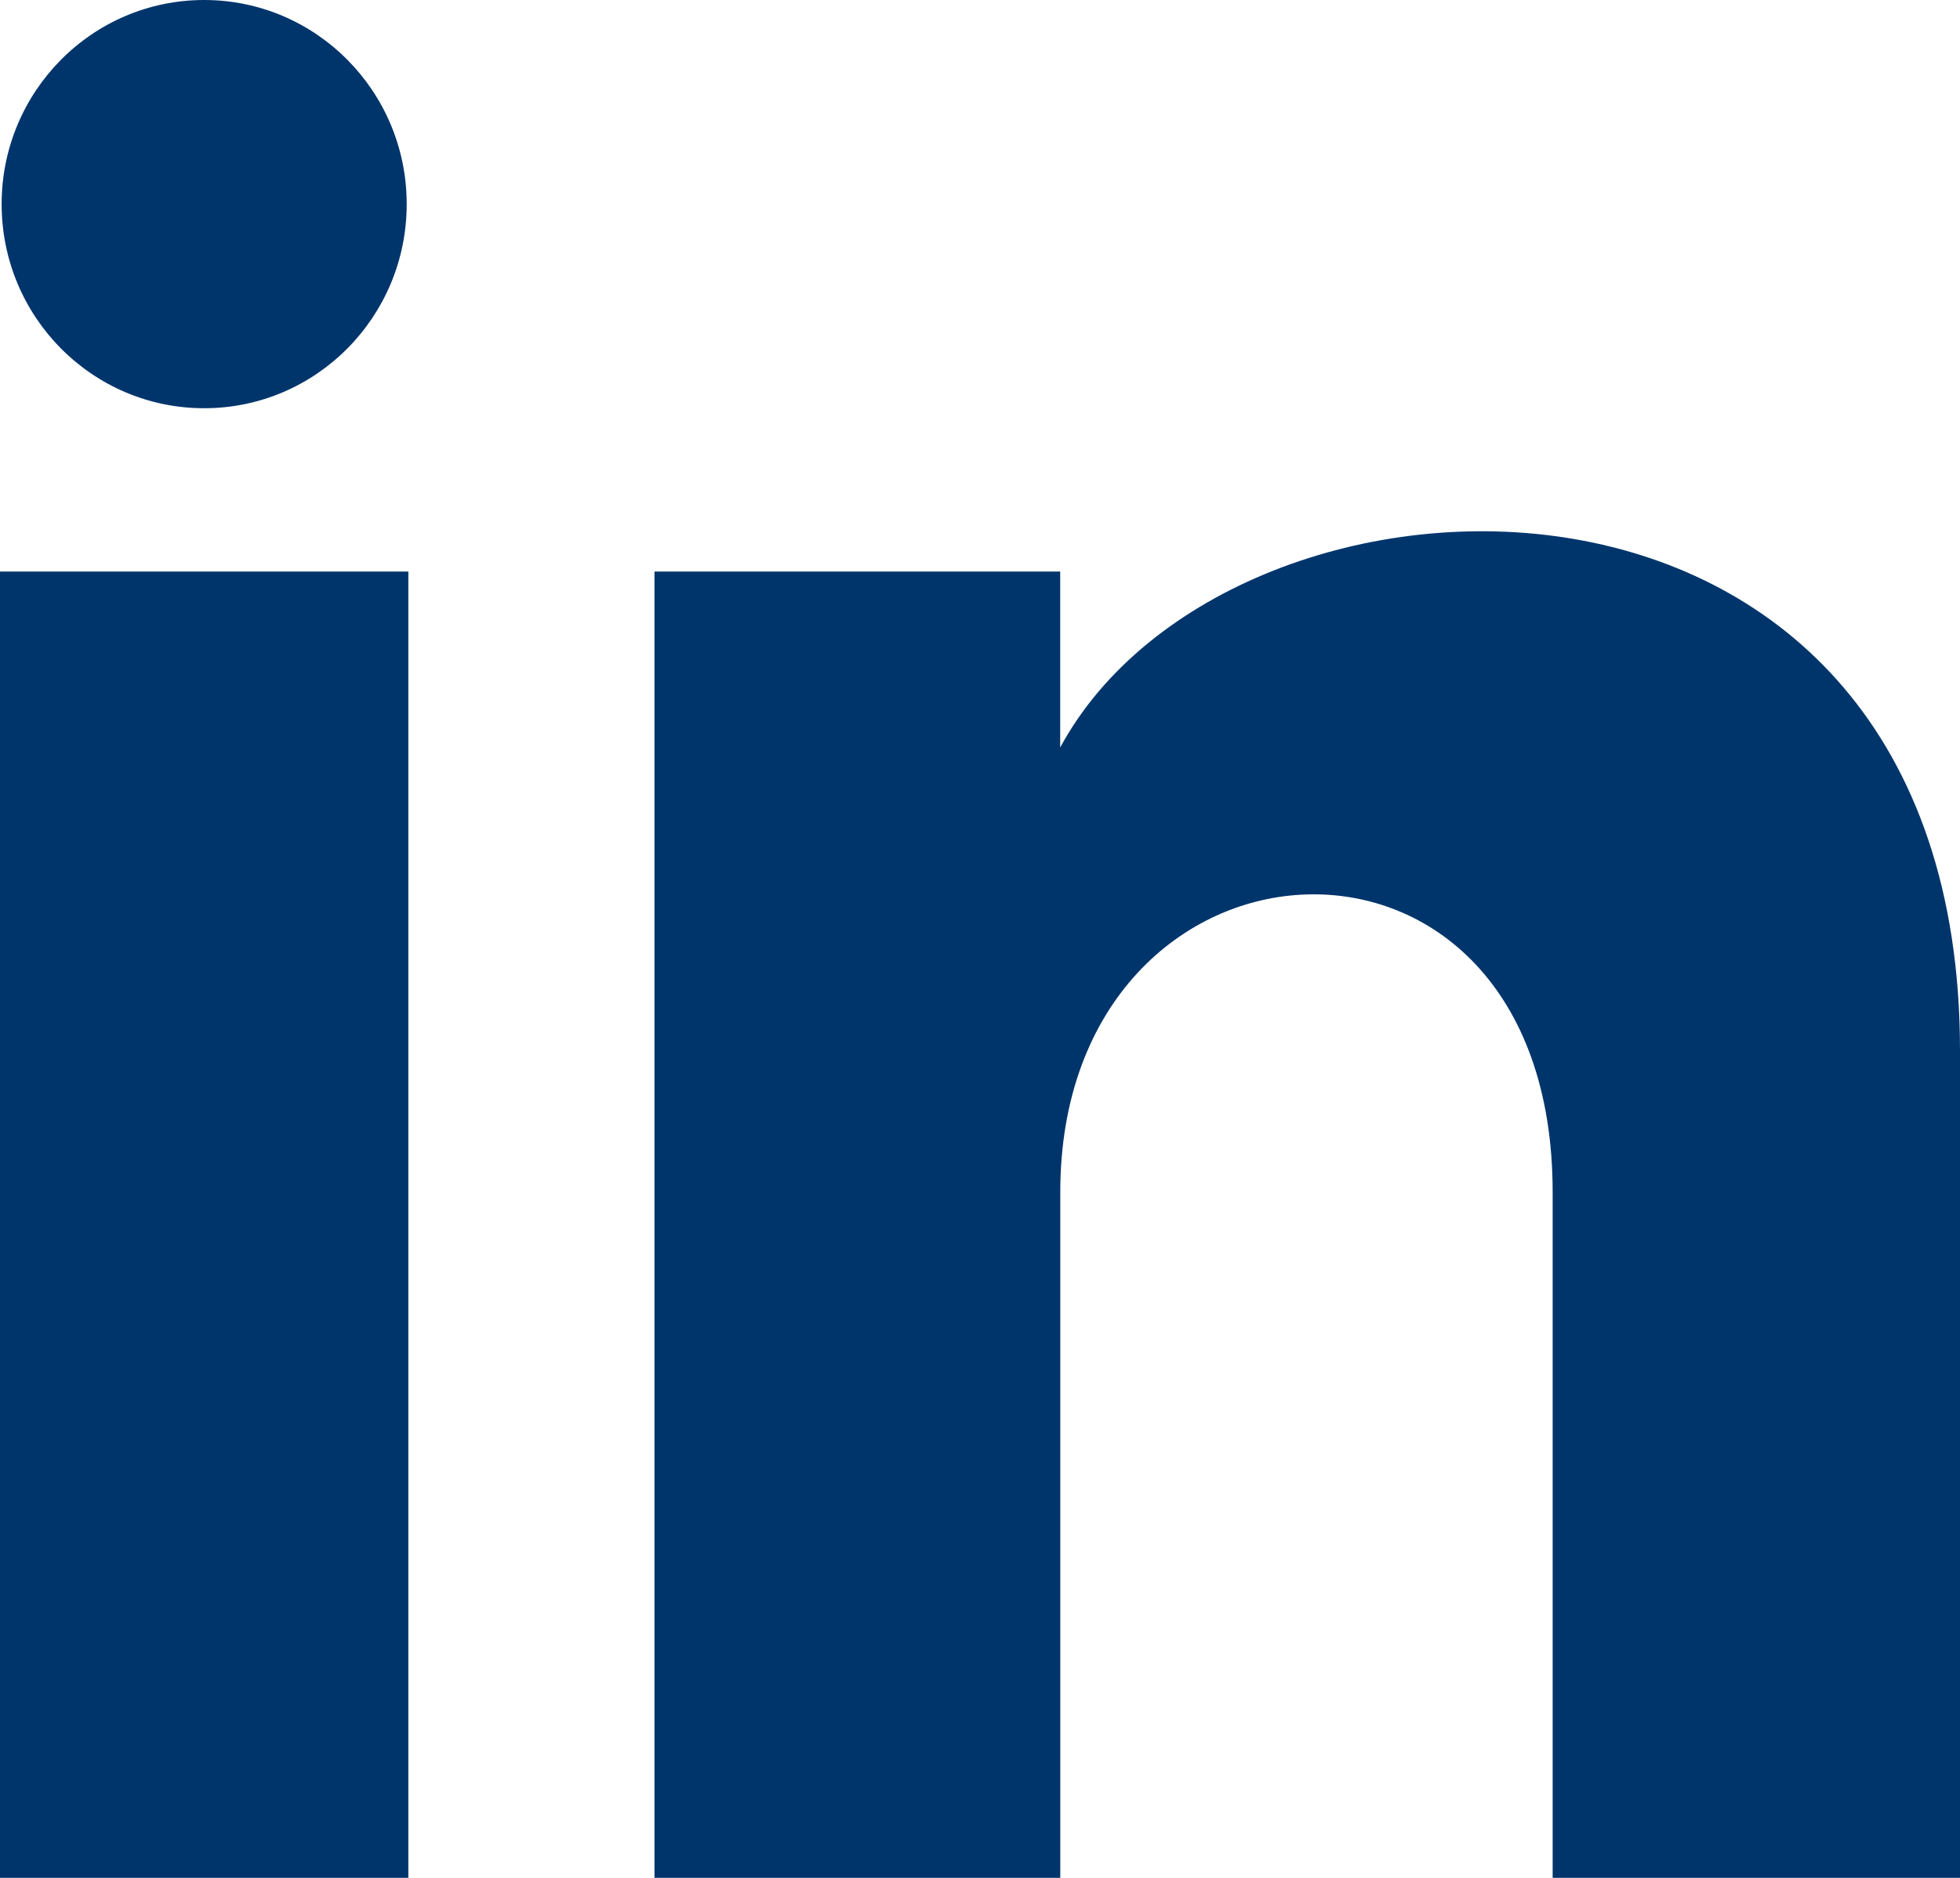 <?xml version="1.0" encoding="UTF-8" standalone="no"?>
<!DOCTYPE svg PUBLIC "-//W3C//DTD SVG 1.1//EN" "http://www.w3.org/Graphics/SVG/1.1/DTD/svg11.dtd">
<svg width="100%" height="100%" viewBox="0 0 24 23" version="1.1" xmlns="http://www.w3.org/2000/svg" xmlns:xlink="http://www.w3.org/1999/xlink" xml:space="preserve" xmlns:serif="http://www.serif.com/" style="fill-rule:evenodd;clip-rule:evenodd;stroke-linejoin:round;stroke-miterlimit:2;">
    <g id="Artboard1" transform="matrix(1,0,0,1,0,-1)">
        <rect x="0" y="1" width="24" height="23" style="fill:none;"/>
        <path d="M4.98,3.5C4.98,4.881 3.87,6 2.5,6C1.13,6 0.02,4.881 0.02,3.5C0.02,2.12 1.13,1 2.5,1C3.87,1 4.98,2.12 4.98,3.5ZM5,8L0,8L0,24L5,24L5,8ZM12.982,8L8.014,8L8.014,24L12.983,24L12.983,15.601C12.983,10.931 19.012,10.549 19.012,15.601L19.012,24L24,24L24,13.869C24,5.989 15.078,6.276 12.982,10.155L12.982,8Z" style="fill:rgb(0,53,108);fill-rule:nonzero;"/>
    </g>
</svg>

